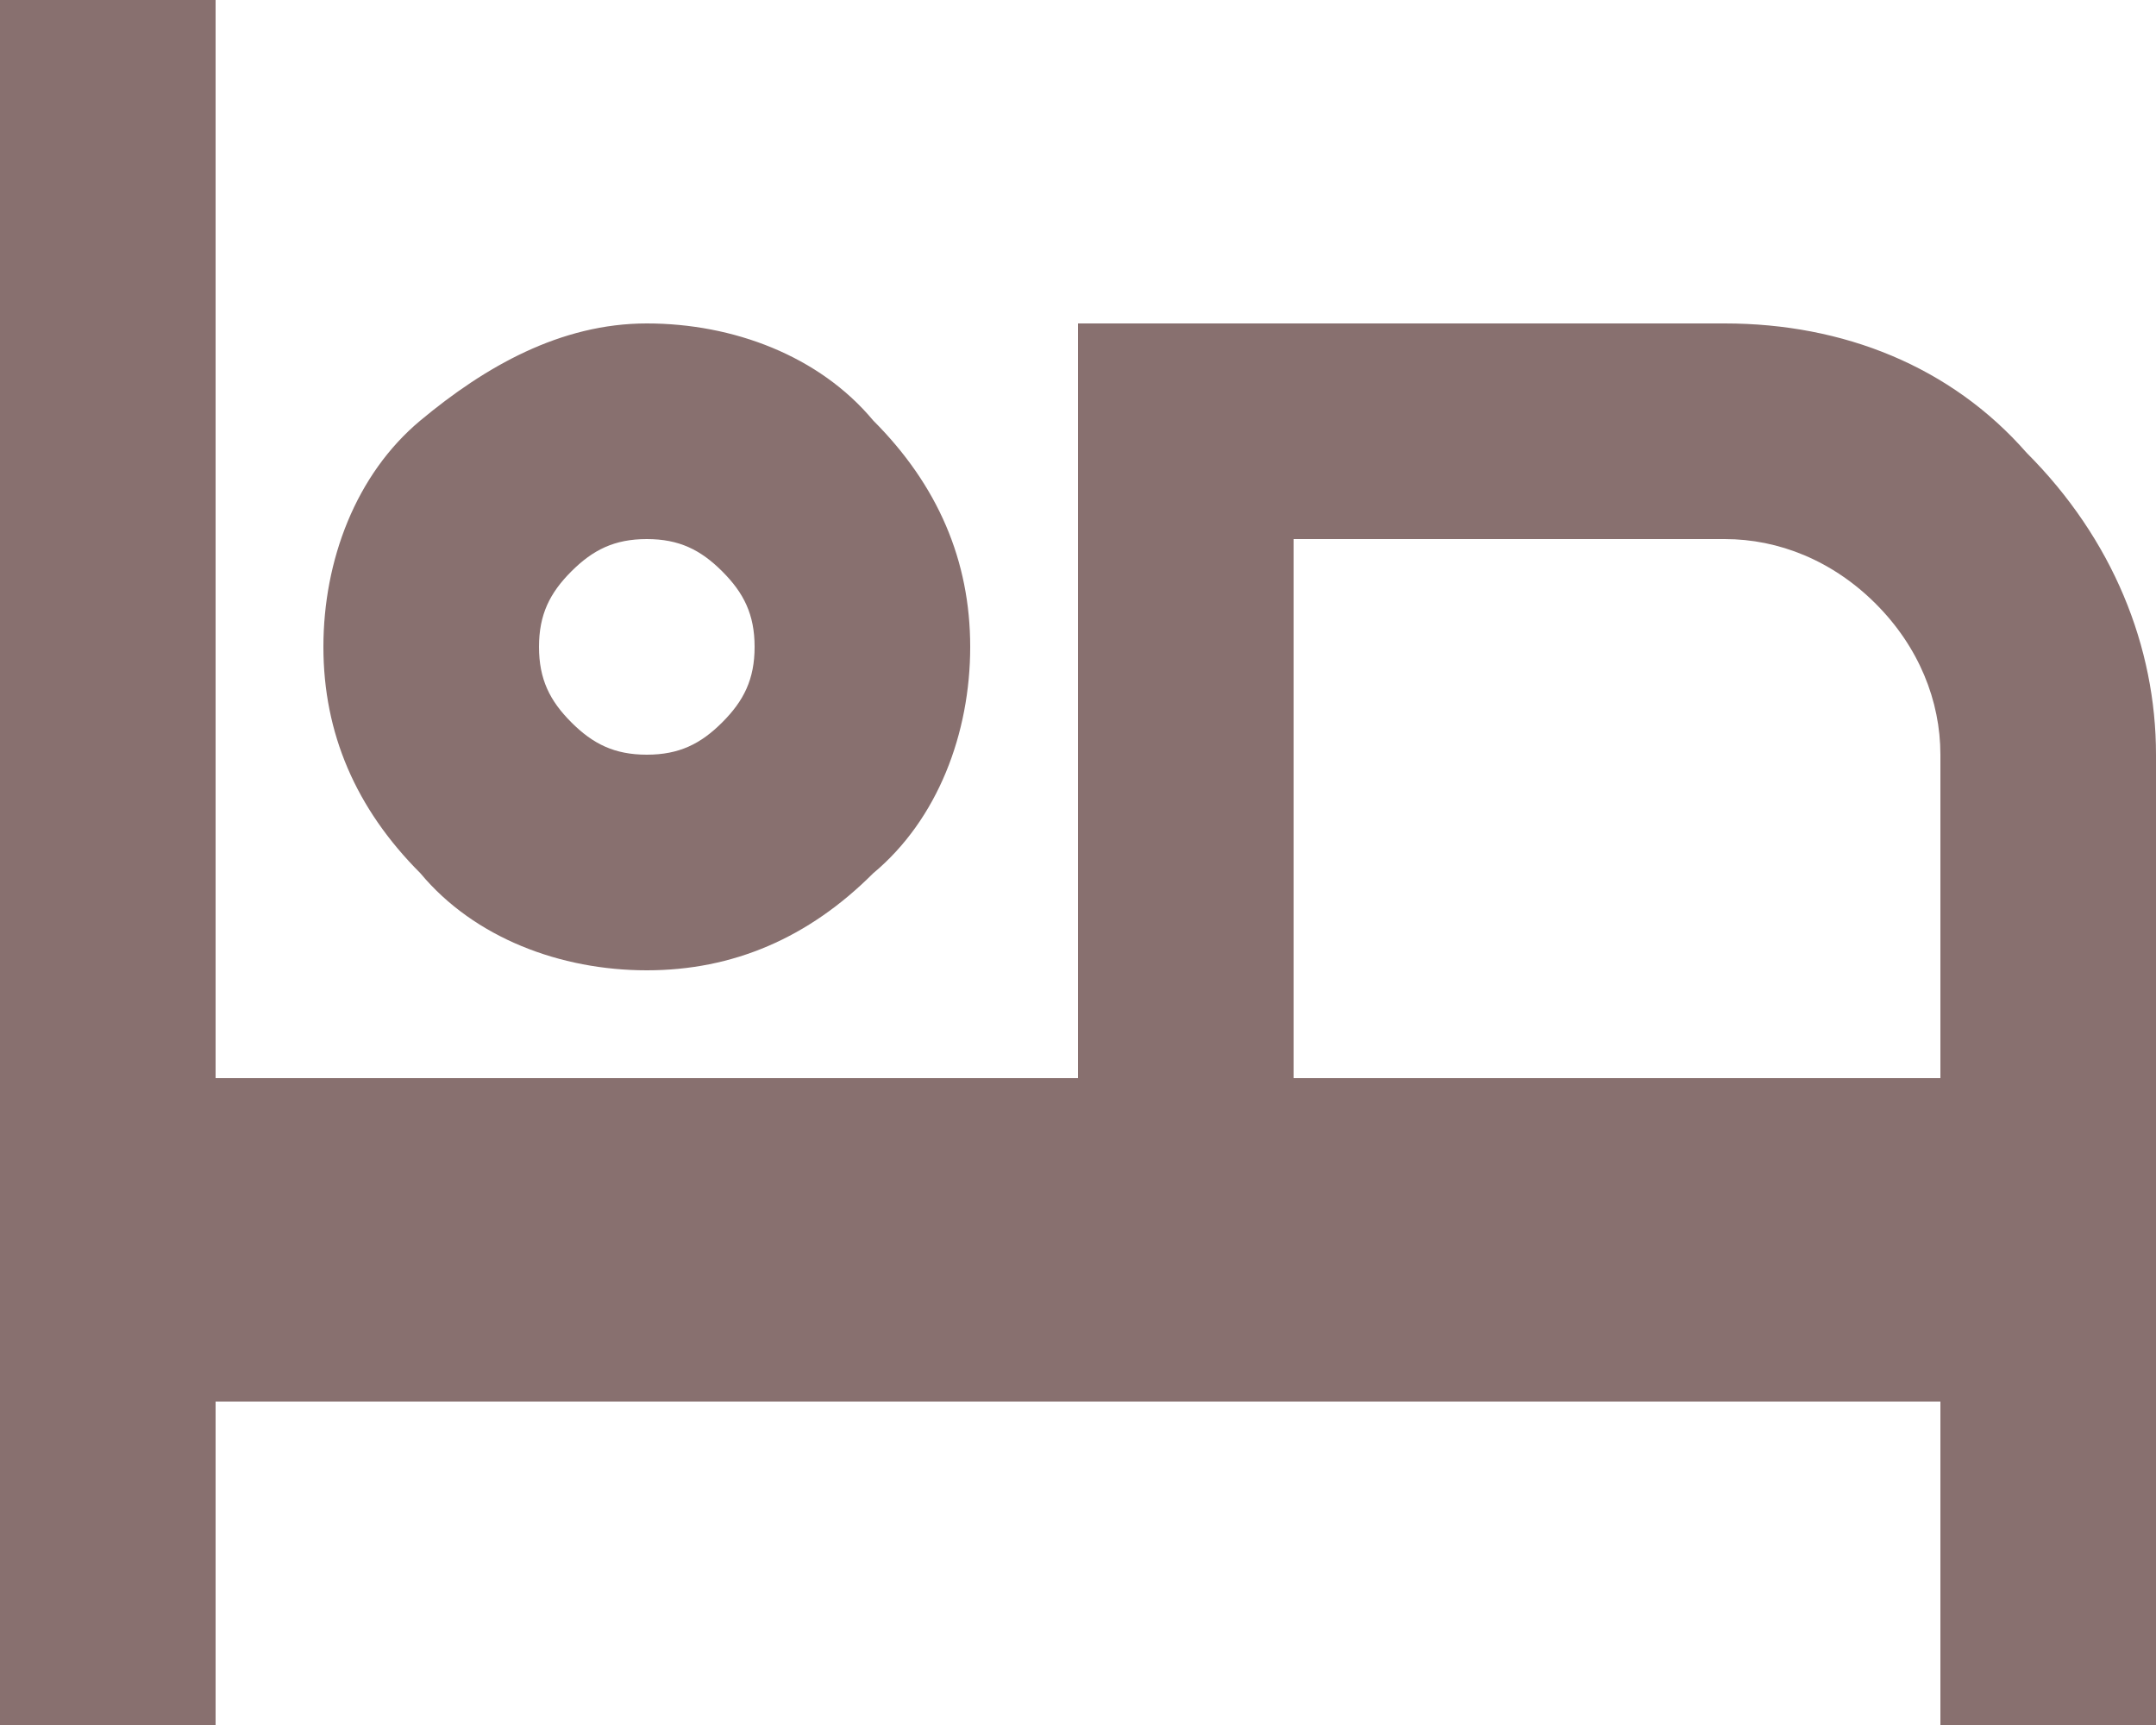 <?xml version="1.0" encoding="UTF-8"?> <svg xmlns="http://www.w3.org/2000/svg" id="Capa_1" version="1.1" viewBox="0 0 20 16"><defs><style> .st0 { fill: #88706f; } </style></defs><path class="st0" d="M20,7v9h-2v-3H2v3H0V0h2v10h8V3h6c1.1,0,2.1.4,2.8,1.2.8.8,1.2,1.8,1.2,2.8ZM18,10v-3c0-.5-.2-1-.6-1.4-.4-.4-.9-.6-1.4-.6h-4v5h6ZM6,7c.3,0,.5-.1.7-.3.2-.2.3-.4.3-.7s-.1-.5-.3-.7c-.2-.2-.4-.3-.7-.3s-.5.1-.7.3c-.2.2-.3.4-.3.7s.1.5.3.7c.2.2.4.3.7.3ZM6,9c-.8,0-1.6-.3-2.1-.9-.6-.6-.9-1.3-.9-2.1s.3-1.6.9-2.1,1.3-.9,2.1-.9,1.6.3,2.1.9c.6.6.9,1.3.9,2.1s-.3,1.6-.9,2.1c-.6.6-1.3.9-2.1.9Z"></path></svg> 